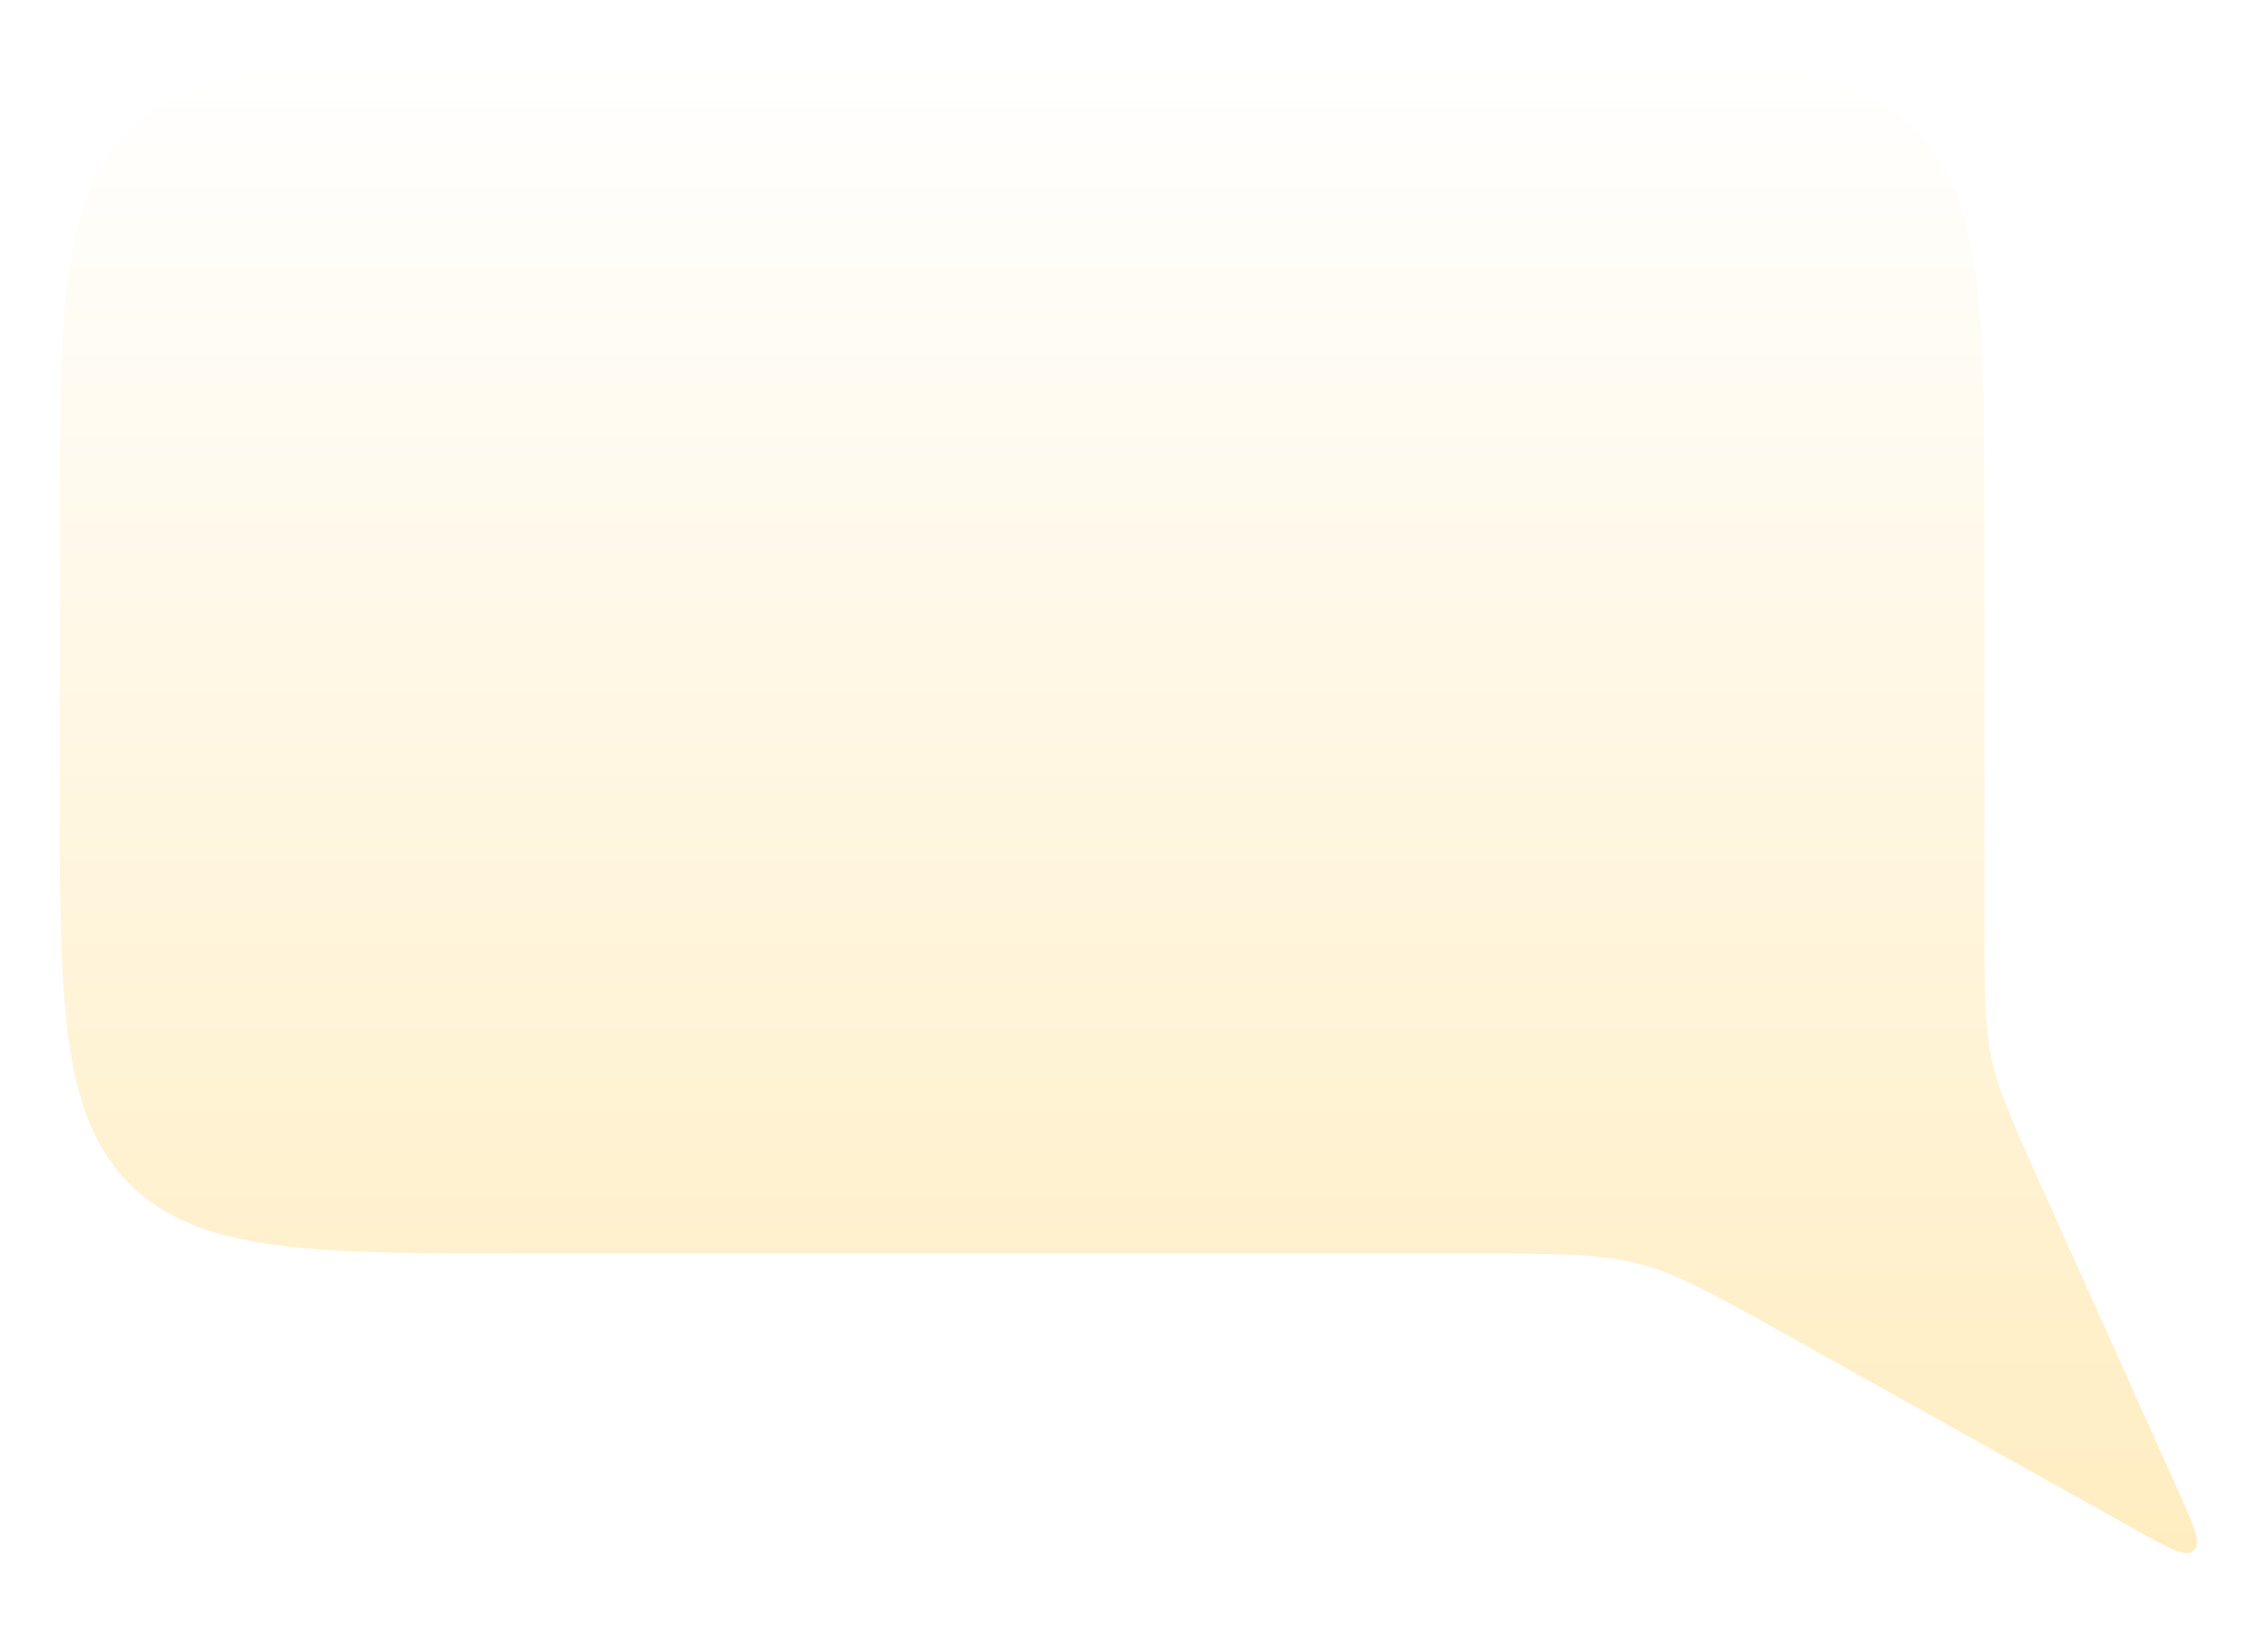 <svg width="152" height="109" viewBox="0 0 152 109" fill="none" xmlns="http://www.w3.org/2000/svg">
<g filter="url(#filter0_d_1_17250)">
<path d="M146.024 99.988C147.046 102.265 147.558 103.403 147.025 103.891C146.493 104.379 145.403 103.771 143.224 102.554L119.545 89.33C114.799 86.68 112.425 85.354 109.824 84.677C107.222 84 104.504 84 99.067 84L36 84C20.915 84 13.373 84 8.686 79.314C4 74.627 4 67.085 4 52L4 36C4 20.915 4 13.373 8.686 8.686C13.373 4 20.915 4 36 4L101 4C116.085 4 123.627 4 128.314 8.686C133 13.373 133 20.915 133 36L133 61.999C133 66.483 133 68.724 133.466 70.9C133.933 73.076 134.851 75.121 136.689 79.211L146.024 99.988Z" fill="url(#paint0_linear_1_17250)"/>
</g>
<defs>
<filter id="filter0_d_1_17250" x="0" y="0" width="151.239" height="108.06" filterUnits="userSpaceOnUse" color-interpolation-filters="sRGB">
<feFlood flood-opacity="0" result="BackgroundImageFix"/>
<feColorMatrix in="SourceAlpha" type="matrix" values="0 0 0 0 0 0 0 0 0 0 0 0 0 0 0 0 0 0 127 0" result="hardAlpha"/>
<feOffset/>
<feGaussianBlur stdDeviation="2"/>
<feComposite in2="hardAlpha" operator="out"/>
<feColorMatrix type="matrix" values="0 0 0 0 1 0 0 0 0 0.962 0 0 0 0 0.904 0 0 0 0.45 0"/>
<feBlend mode="normal" in2="BackgroundImageFix" result="effect1_dropShadow_1_17250"/>
<feBlend mode="normal" in="SourceGraphic" in2="effect1_dropShadow_1_17250" result="shape"/>
</filter>
<linearGradient id="paint0_linear_1_17250" x1="76.25" y1="105.5" x2="76.25" y2="4" gradientUnits="userSpaceOnUse">
<stop stop-color="#FFEDC0"/>
<stop offset="1" stop-color="white"/>
</linearGradient>
</defs>
</svg>
